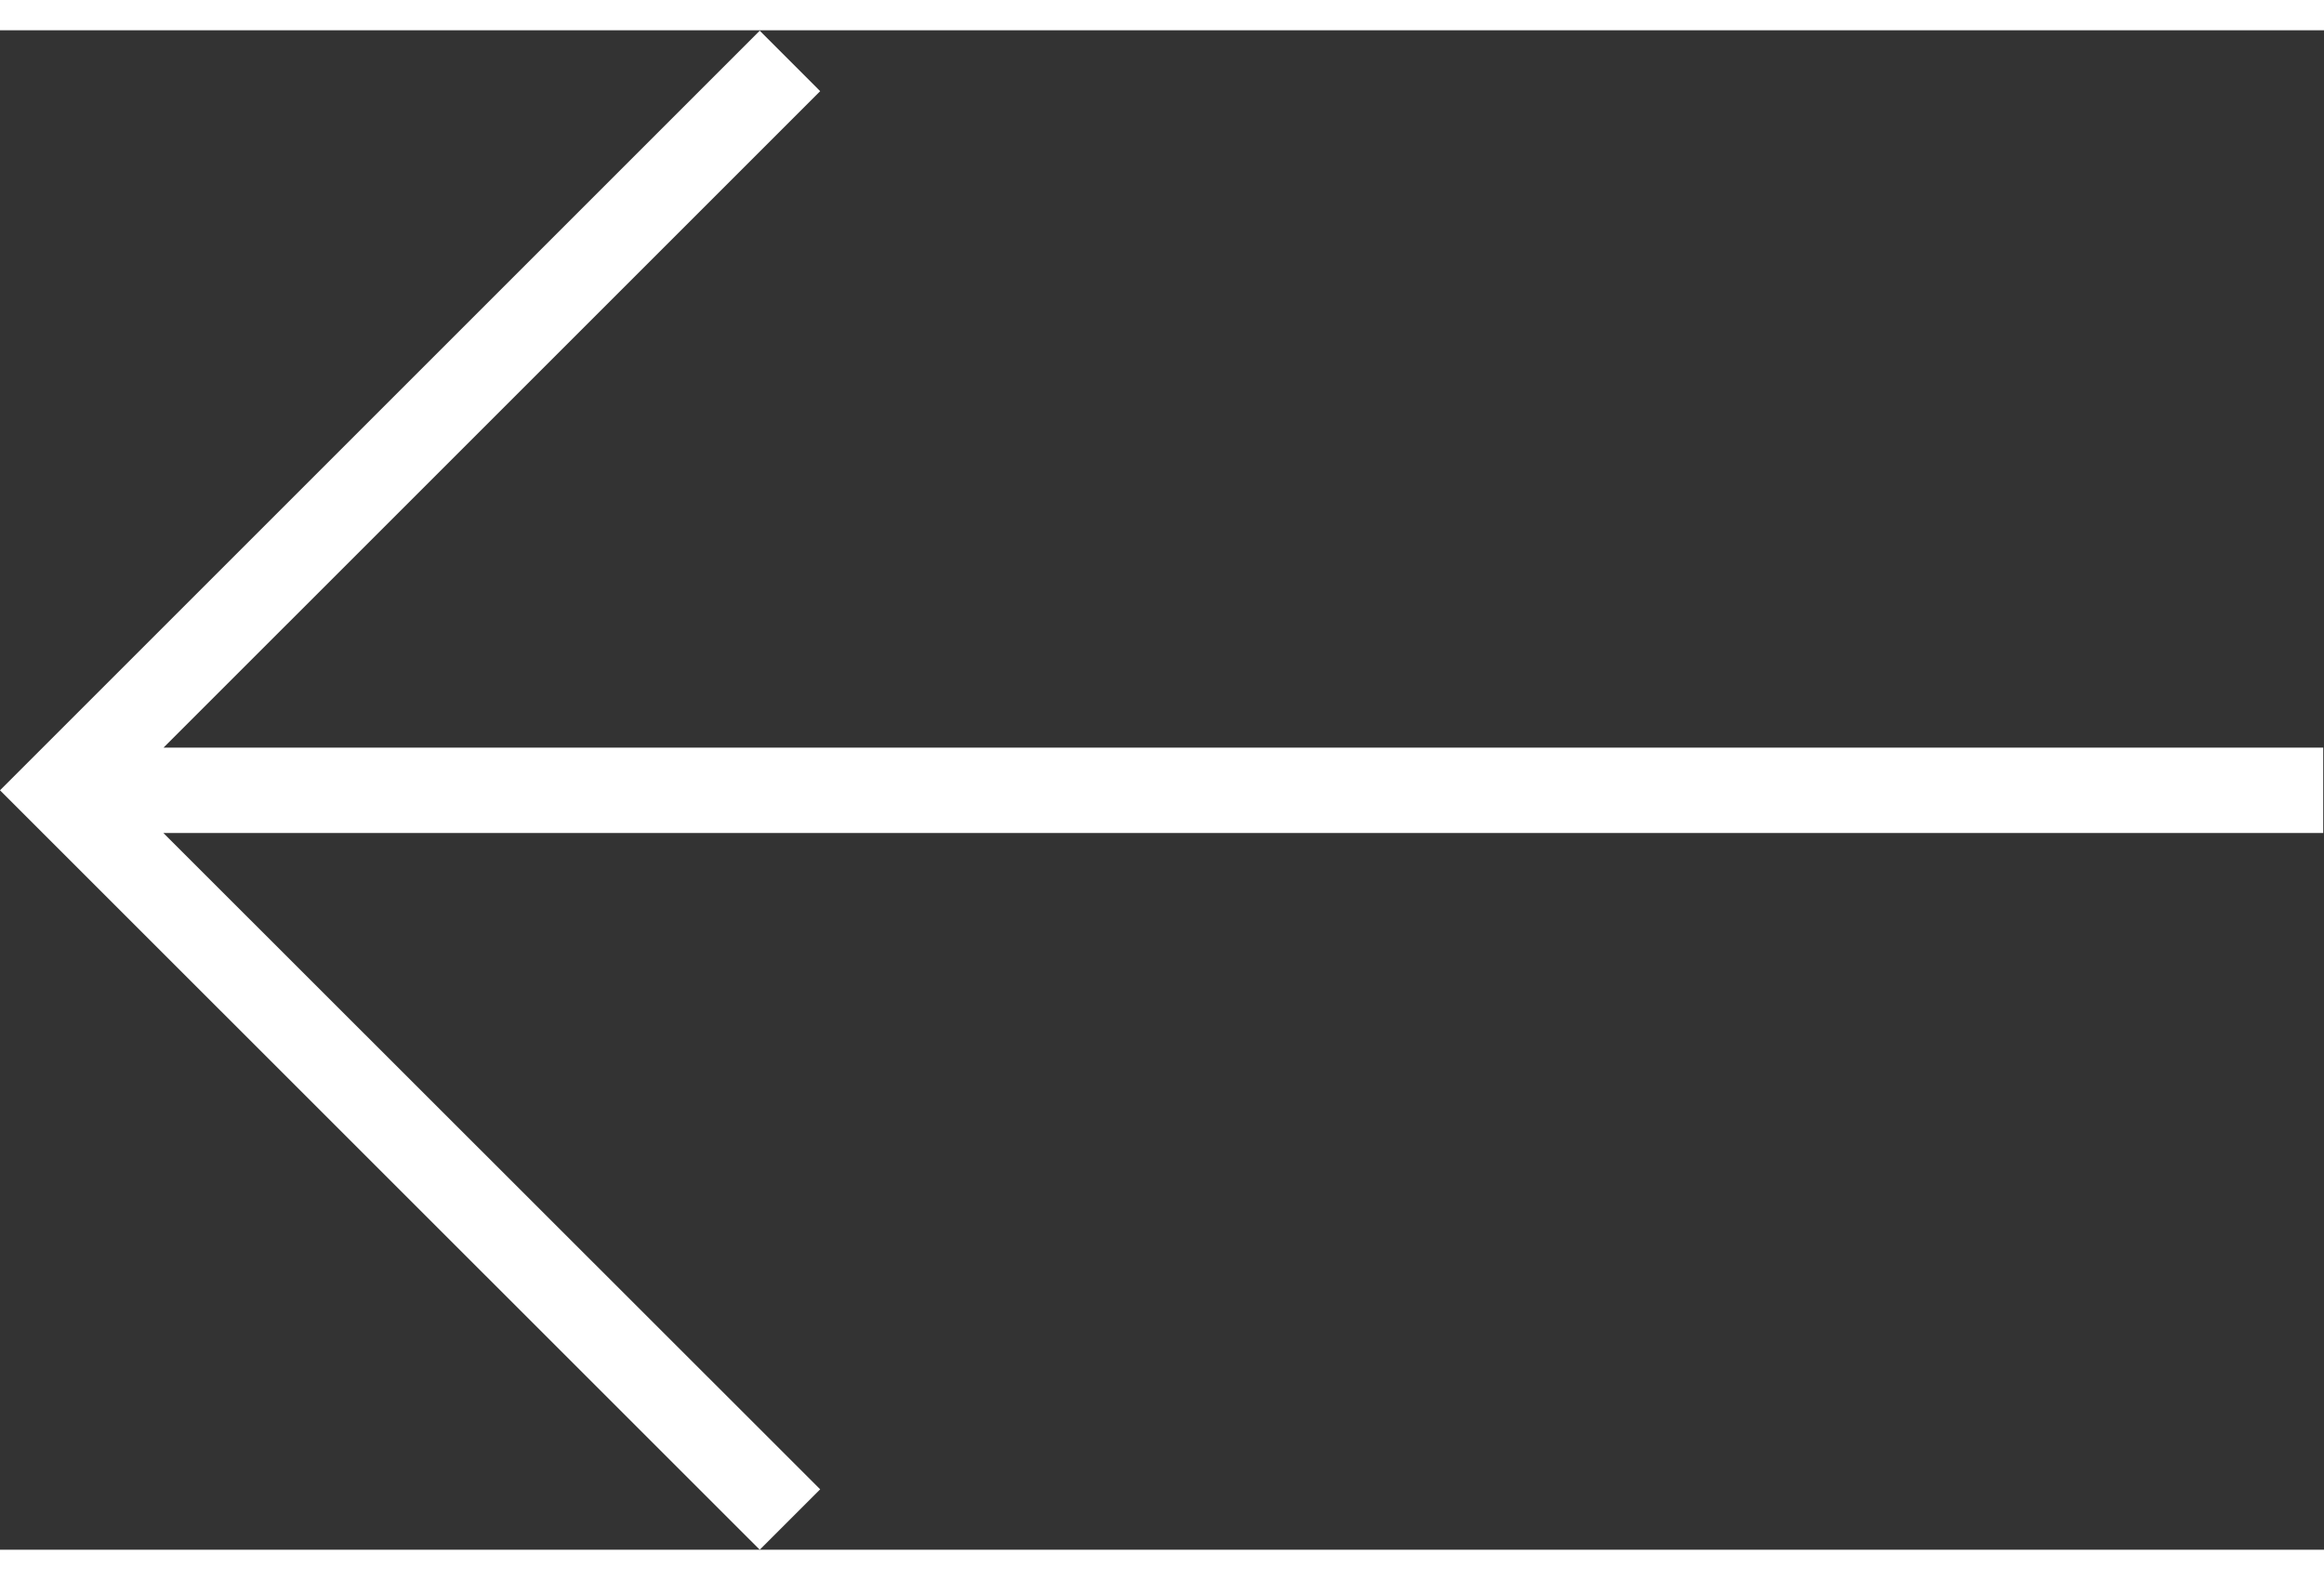 <?xml version="1.0" encoding="UTF-8" standalone="no"?>
<svg
   xmlns:dc="http://purl.org/dc/elements/1.1/"
   xmlns:cc="http://creativecommons.org/ns#"
   xmlns:rdf="http://www.w3.org/1999/02/22-rdf-syntax-ns#"
   xmlns:svg="http://www.w3.org/2000/svg"
   xmlns="http://www.w3.org/2000/svg"
   viewBox="0 0 67.693 44.267"
   height="17"
   width="25"
   xml:space="preserve"
   id="svg2"
   version="1.1"><rect x="0" y="0" width="67.693" height="44.267" fill="#333333" stroke="none"/><defs
     id="defs6"><clipPath
       id="clipPath20"
       clipPathUnits="userSpaceOnUse"><path
         id="path18"
         d="M 0,331.992 V 0 h 507.656 v 331.992 z" /></clipPath></defs><g
     transform="matrix(1.333,0,0,-1.333,0,44.267)"
     id="g10"><g
       transform="scale(0.1)"
       id="g12"><g
         id="g14"><g
           clip-path="url(#clipPath20)"
           id="g16"><path
             id="path22"
             style="fill:#FFF;fill-opacity:1;fill-rule:nonzero;stroke:none"
             d="M 0,165.977 166.016,0 179.219,13.203 35.703,156.641 H 507.656 v 18.671 H 35.742 L 179.219,318.777 166.016,331.992 0,165.977" /></g></g></g></g></svg>
